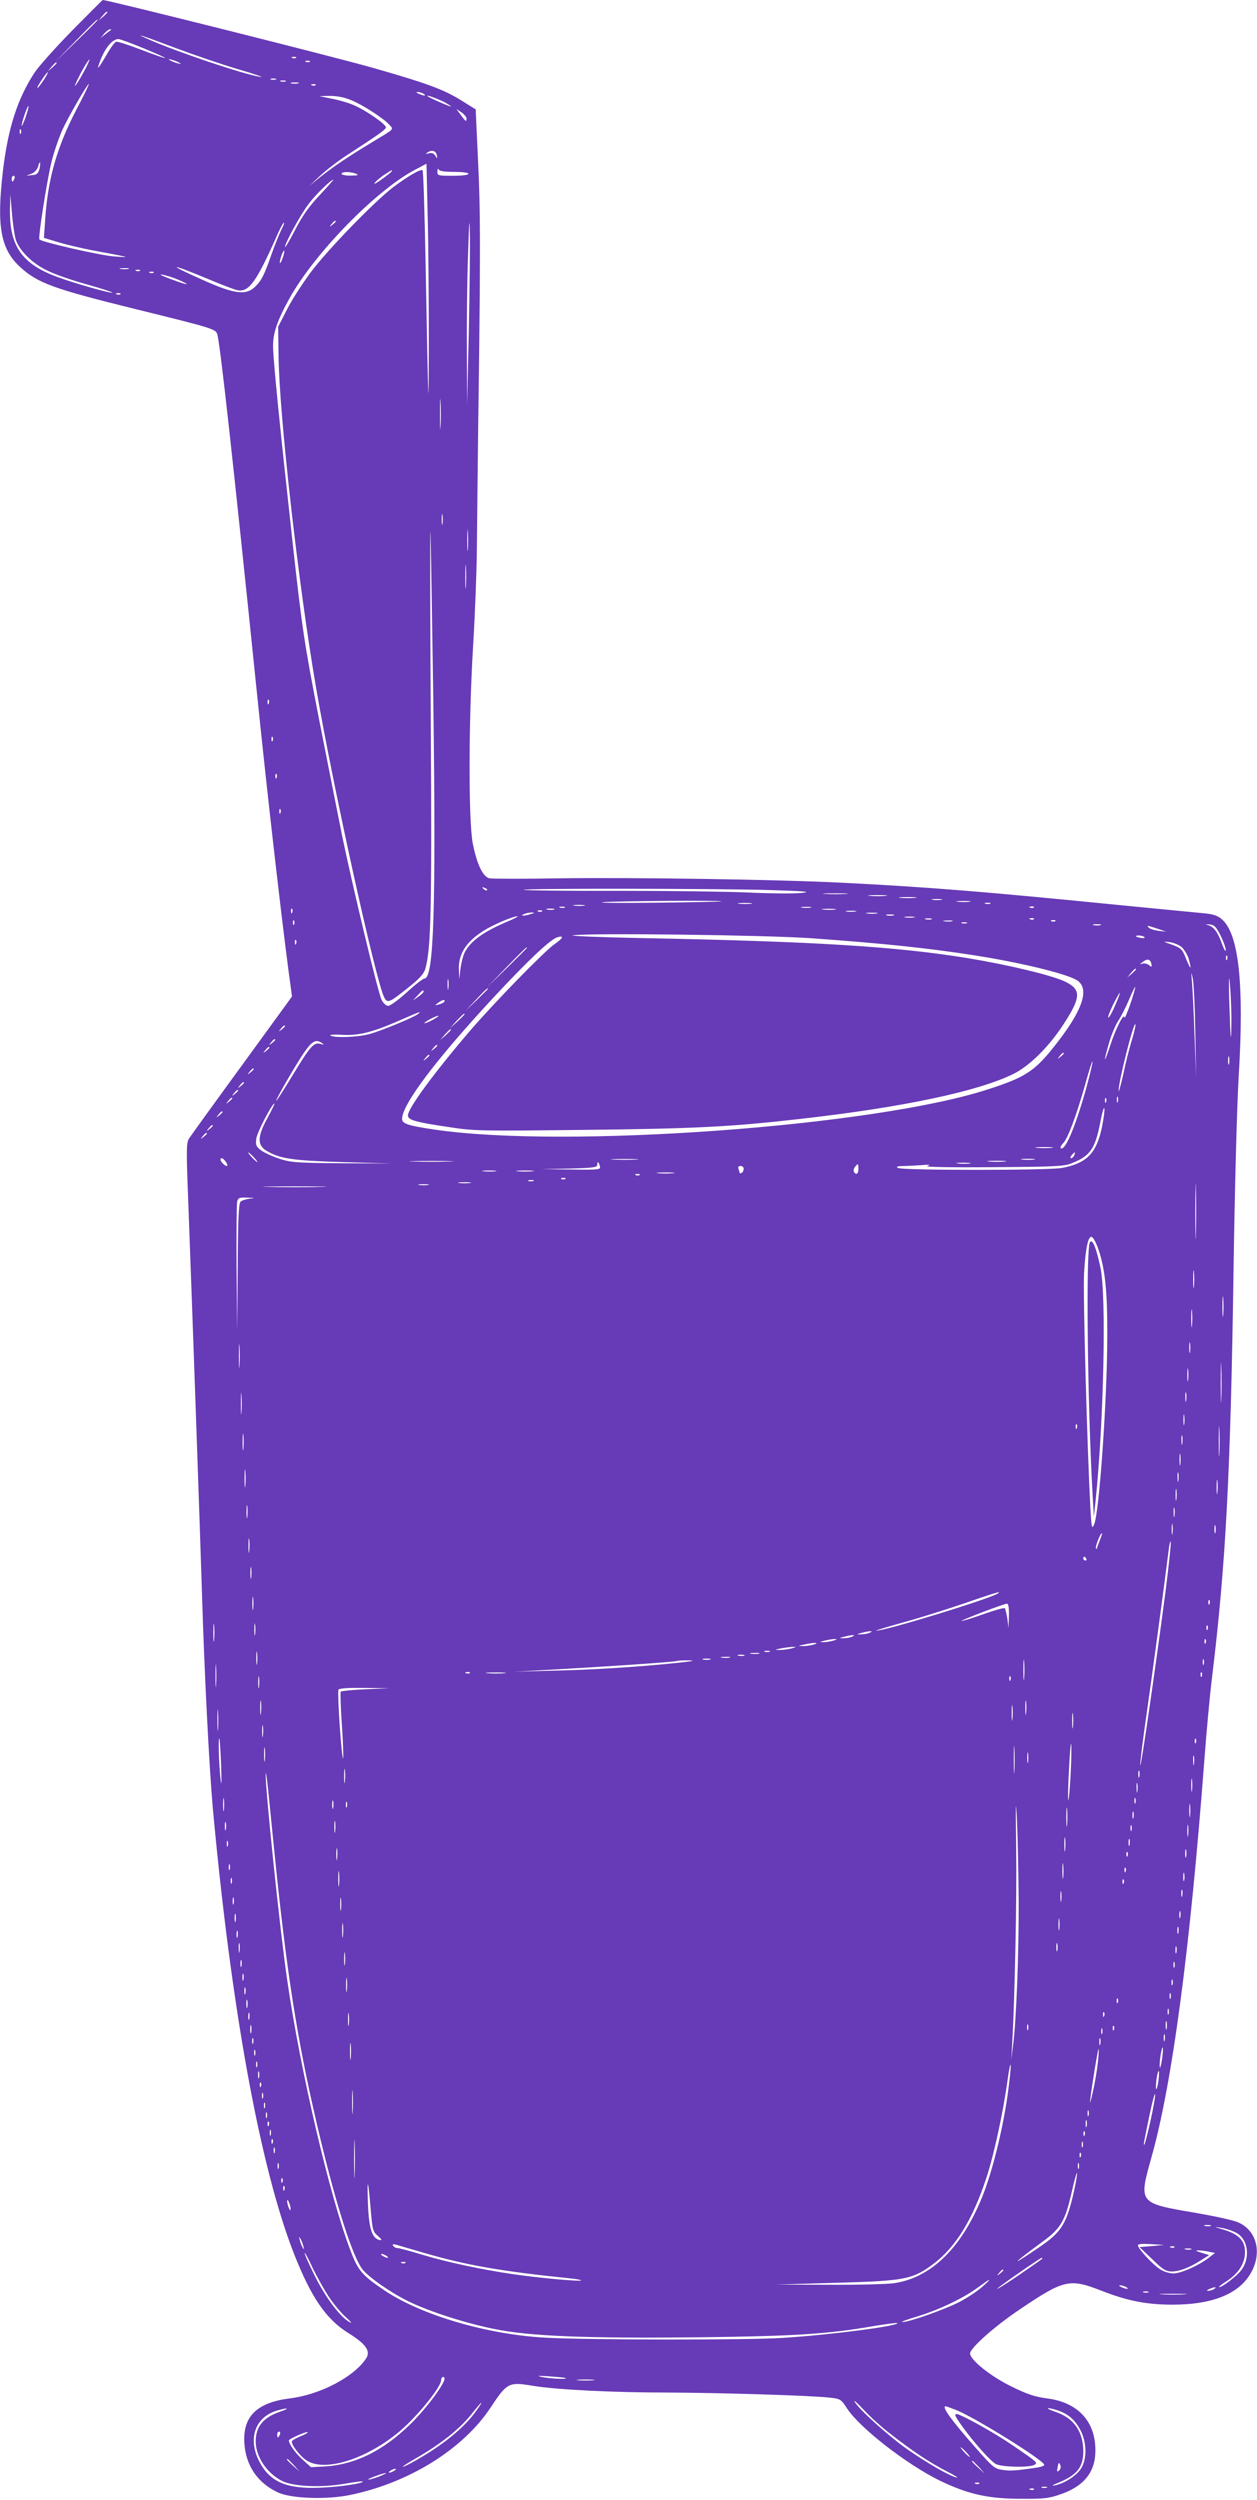 <?xml version="1.0" standalone="no"?>
<!DOCTYPE svg PUBLIC "-//W3C//DTD SVG 20010904//EN"
 "http://www.w3.org/TR/2001/REC-SVG-20010904/DTD/svg10.dtd">
<svg version="1.0" xmlns="http://www.w3.org/2000/svg"
 width="644pt" height="1280pt" viewBox="0 0 644 1280"
 preserveAspectRatio="xMidYMid meet">
<g transform="translate(0,1280) scale(0.1,-0.1)"
fill="#673ab7" stroke="none">
<path d="M369 12643 c-85 -87 -172 -184 -192 -215 -88 -134 -136 -285 -162
-503 -33 -284 -12 -400 88 -492 89 -82 170 -112 597 -217 406 -100 406 -101
414 -131 16 -64 81 -652 201 -1820 52 -511 124 -1138 163 -1434 l18 -133 -256
-352 c-141 -193 -263 -362 -272 -376 -14 -23 -14 -59 -2 -365 17 -446 61
-1703 69 -1970 12 -398 36 -871 55 -1090 94 -1025 242 -1840 416 -2284 88
-223 164 -335 278 -406 91 -56 116 -93 92 -130 -62 -95 -236 -186 -391 -205
-169 -21 -242 -93 -233 -229 7 -116 69 -205 173 -253 69 -31 246 -37 366 -13
304 62 582 235 723 449 83 126 93 131 213 111 115 -20 412 -35 692 -35 264 -1
736 -15 831 -26 56 -6 59 -8 90 -56 65 -99 305 -286 475 -369 143 -69 247 -93
415 -93 116 -1 145 2 203 23 121 41 180 115 179 226 0 148 -90 245 -248 265
-61 8 -101 21 -180 60 -106 51 -214 137 -214 170 0 28 129 142 258 228 224
151 252 157 416 93 133 -52 231 -71 363 -71 214 0 352 60 409 176 49 100 18
206 -72 245 -23 11 -121 32 -218 49 -295 50 -293 48 -226 287 106 377 197
1064 270 2028 11 149 29 342 40 430 70 574 95 1044 110 2095 6 399 17 822 26
975 29 477 1 735 -87 809 -21 18 -45 26 -91 30 -35 3 -225 22 -423 41 -693 69
-986 93 -1424 115 -326 17 -1077 28 -1447 23 -187 -3 -352 -3 -367 0 -34 9
-64 73 -85 179 -22 116 -22 617 2 1013 10 165 18 383 19 485 1 102 5 525 11
941 7 599 7 815 -4 1038 l-13 281 -74 46 c-90 56 -177 88 -447 165 -195 56
-1363 349 -1390 349 -1 0 -72 -71 -157 -157z m181 94 c0 -2 -10 -12 -22 -23
l-23 -19 19 23 c18 21 26 27 26 19z m-50 -40 c0 -1 -48 -50 -107 -107 l-108
-105 105 108 c97 99 110 112 110 104z m69 -50 c-2 -1 -15 -11 -29 -22 l-25
-20 19 23 c11 12 24 22 29 22 6 0 8 -1 6 -3z m331 -93 c96 -36 243 -86 325
-110 83 -24 132 -42 110 -38 -86 13 -428 128 -575 193 -84 37 -35 21 140 -45z
m-165 -1 c63 -26 113 -48 111 -50 -2 -2 -57 17 -122 42 -65 25 -123 44 -130
41 -7 -3 -30 -34 -50 -70 -21 -36 -39 -64 -41 -62 -2 2 7 28 20 58 24 53 57
88 84 88 7 0 65 -21 128 -47z m782 -49 c-3 -3 -12 -4 -19 -1 -8 3 -5 6 6 6 11
1 17 -2 13 -5z m-1091 -78 c-20 -37 -39 -66 -42 -66 -3 0 12 31 32 70 21 38
40 68 42 65 2 -2 -12 -33 -32 -69z m494 52 c10 -6 7 -7 -10 -2 -14 3 -32 11
-40 16 -10 6 -7 7 10 2 14 -3 32 -11 40 -16z m667 6 c-3 -3 -12 -4 -19 -1 -8
3 -5 6 6 6 11 1 17 -2 13 -5z m-1297 -7 c0 -2 -10 -12 -22 -23 l-23 -19 19 23
c18 21 26 27 26 19z m-66 -87 c-15 -22 -29 -40 -31 -40 -5 0 3 15 29 53 30 43
31 32 2 -13z m1189 3 c-7 -2 -19 -2 -25 0 -7 3 -2 5 12 5 14 0 19 -2 13 -5z
m50 -10 c-7 -2 -19 -2 -25 0 -7 3 -2 5 12 5 14 0 19 -2 13 -5z m65 -10 c-10
-2 -26 -2 -35 0 -10 3 -2 5 17 5 19 0 27 -2 18 -5z m-1137 -135 c-99 -191
-145 -351 -159 -555 l-7 -101 70 -21 c38 -12 115 -30 170 -41 214 -40 208 -39
120 -33 -66 4 -369 73 -383 87 -8 8 40 309 62 398 13 51 38 124 55 162 31 67
128 236 136 236 3 0 -26 -60 -64 -132z m1226 126 c-3 -3 -12 -4 -19 -1 -8 3
-5 6 6 6 11 1 17 -2 13 -5z m553 -44 c18 -12 2 -12 -25 0 -13 6 -15 9 -5 9 8
0 22 -4 30 -9z m-370 -33 c60 -25 164 -92 195 -126 22 -26 32 -16 -95 -93
-121 -73 -197 -125 -260 -175 l-55 -45 55 52 c30 28 93 77 140 107 163 106
194 128 197 140 5 13 -98 86 -163 114 -24 11 -74 26 -111 33 l-68 14 55 1 c36
0 74 -7 110 -22z m473 -8 c20 -11 37 -21 37 -24 0 -4 -111 44 -120 53 -9 9 45
-11 83 -29z m-2142 -80 c-11 -30 -20 -49 -20 -43 -1 15 30 106 35 101 2 -2 -5
-28 -15 -58z m2259 -5 c0 -20 -3 -18 -29 17 l-23 31 26 -17 c14 -10 26 -24 26
-31z m-2283 -76 c-3 -8 -6 -5 -6 6 -1 11 2 17 5 13 3 -3 4 -12 1 -19z m2131
-113 c3 -19 2 -19 -8 -2 -8 12 -18 16 -33 12 -18 -5 -19 -4 -7 4 22 16 44 9
48 -14z m-2036 -71 c-7 -23 -14 -29 -38 -31 l-29 -2 27 10 c15 6 29 21 33 36
3 14 8 23 10 21 2 -2 1 -17 -3 -34z m1995 -884 c-1 -401 -2 -391 -16 373 -5
274 -12 502 -16 505 -8 9 -75 -30 -150 -86 -98 -75 -335 -319 -423 -436 -45
-61 -101 -148 -124 -195 l-43 -84 2 -146 c3 -303 102 -1179 193 -1706 87 -507
307 -1505 349 -1583 16 -30 26 -26 122 51 58 46 81 71 88 97 29 101 34 294 28
1263 -3 539 -4 977 -2 975 2 -1 8 -390 15 -863 14 -1058 3 -1425 -45 -1425 -7
0 -48 -31 -90 -70 -42 -38 -85 -70 -96 -70 -11 0 -25 13 -34 31 -17 32 -139
540 -199 824 -19 94 -73 366 -120 605 -78 401 -88 471 -135 895 -66 598 -101
945 -102 1021 -1 68 22 135 85 248 129 231 443 552 641 656 l60 32 6 -269 c4
-147 6 -437 6 -643z m129 870 c43 0 74 -4 74 -10 0 -6 -33 -10 -80 -10 -77 0
-80 1 -79 23 0 12 3 16 6 10 3 -9 29 -13 79 -13z m-320 2 c-2 -4 -26 -23 -53
-42 -26 -19 -41 -26 -33 -16 8 10 30 29 50 42 39 25 43 27 36 16z m-181 -12
c15 -6 8 -9 -27 -9 -27 -1 -48 4 -48 9 0 12 47 12 75 0z m-1751 -25 c-4 -8 -8
-15 -10 -15 -2 0 -4 7 -4 15 0 8 4 15 10 15 5 0 7 -7 4 -15z m1563 -85 c-54
-57 -89 -107 -125 -177 -28 -54 -51 -93 -52 -88 0 20 82 171 123 223 35 47
113 122 125 122 2 0 -30 -36 -71 -80z m-1557 -224 c17 -58 88 -128 168 -164
37 -18 127 -49 200 -69 72 -20 129 -39 127 -41 -5 -6 -189 46 -279 79 -184 67
-248 159 -245 349 l2 75 8 -95 c4 -52 13 -112 19 -134z m2322 -466 l-9 -385
-1 271 c-1 149 1 374 6 500 5 173 8 201 9 114 2 -63 -1 -288 -5 -500z m-682
556 c0 -2 -8 -10 -17 -17 -16 -13 -17 -12 -4 4 13 16 21 21 21 13z m-279 -43
c-10 -21 -33 -77 -50 -125 -38 -109 -52 -136 -86 -168 -45 -43 -106 -35 -260
34 -199 88 -181 92 27 5 64 -27 129 -52 145 -55 58 -12 98 44 206 289 14 31
28 57 32 57 3 0 -3 -17 -14 -37z m8 -142 c-6 -18 -13 -30 -15 -28 -2 2 1 18 7
36 6 18 13 30 15 28 2 -2 -1 -18 -7 -36z m-791 -58 c-10 -2 -28 -2 -40 0 -13
2 -5 4 17 4 22 1 32 -1 23 -4z m59 -9 c-3 -3 -12 -4 -19 -1 -8 3 -5 6 6 6 11
1 17 -2 13 -5z m70 -10 c-3 -3 -12 -4 -19 -1 -8 3 -5 6 6 6 11 1 17 -2 13 -5z
m126 -36 c74 -32 50 -30 -38 3 -44 16 -64 26 -45 23 19 -3 57 -15 83 -26z
m-296 -74 c-3 -3 -12 -4 -19 -1 -8 3 -5 6 6 6 11 1 17 -2 13 -5z m1640 -676
c-2 -35 -3 -7 -3 62 0 69 1 97 3 63 2 -35 2 -91 0 -125z m10 -500 c-2 -13 -4
-3 -4 22 0 25 2 35 4 23 2 -13 2 -33 0 -45z m130 -131 c-2 -23 -3 -1 -3 48 0
50 1 68 3 42 2 -26 2 -67 0 -90z m-10 -189 c-2 -29 -3 -8 -3 47 0 55 1 79 3
53 2 -26 2 -71 0 -100z m-1010 -600 c-3 -8 -6 -5 -6 6 -1 11 2 17 5 13 3 -3 4
-12 1 -19z m20 -190 c-3 -8 -6 -5 -6 6 -1 11 2 17 5 13 3 -3 4 -12 1 -19z m20
-190 c-3 -8 -6 -5 -6 6 -1 11 2 17 5 13 3 -3 4 -12 1 -19z m20 -180 c-3 -8 -6
-5 -6 6 -1 11 2 17 5 13 3 -3 4 -12 1 -19z m1058 -396 c-3 -3 -11 0 -18 7 -9
10 -8 11 6 5 10 -3 15 -9 12 -12z m1445 1 c192 -6 222 -9 165 -15 -38 -4 -158
-3 -265 2 -107 5 -410 9 -673 9 -263 -1 -481 2 -484 5 -9 8 971 7 1257 -1z
m393 -20 c-29 -2 -77 -2 -105 0 -29 2 -6 3 52 3 58 0 81 -1 53 -3z m205 -10
c-21 -2 -57 -2 -80 0 -24 2 -7 4 37 4 44 0 63 -2 43 -4z m150 -10 c-21 -2 -55
-2 -75 0 -21 2 -4 4 37 4 41 0 58 -2 38 -4z m135 -10 c-13 -2 -33 -2 -45 0
-13 2 -3 4 22 4 25 0 35 -2 23 -4z m-1128 -8 c-5 -2 -158 -5 -340 -7 -181 -2
-301 -1 -265 3 68 6 622 10 605 4z m1273 -2 c-15 -2 -42 -2 -60 0 -18 2 -6 4
27 4 33 0 48 -2 33 -4z m-1120 -10 c-15 -2 -42 -2 -60 0 -18 2 -6 4 27 4 33 0
48 -2 33 -4z m1225 0 c-7 -2 -19 -2 -25 0 -7 3 -2 5 12 5 14 0 19 -2 13 -5z
m-2080 -10 c-13 -2 -35 -2 -50 0 -16 2 -5 4 22 4 28 0 40 -2 28 -4z m-100 -10
c-7 -2 -19 -2 -25 0 -7 3 -2 5 12 5 14 0 19 -2 13 -5z m1260 0 c-13 -2 -33 -2
-45 0 -13 2 -3 4 22 4 25 0 35 -2 23 -4z m1144 1 c-3 -3 -12 -4 -19 -1 -8 3
-5 6 6 6 11 1 17 -2 13 -5z m-3800 -26 c-3 -8 -6 -5 -6 6 -1 11 2 17 5 13 3
-3 4 -12 1 -19z m1341 15 c-10 -2 -26 -2 -35 0 -10 3 -2 5 17 5 19 0 27 -2 18
-5z m1440 0 c-15 -2 -42 -2 -60 0 -18 2 -6 4 27 4 33 0 48 -2 33 -4z m-1501
-9 c-3 -3 -12 -4 -19 -1 -8 3 -5 6 6 6 11 1 17 -2 13 -5z m1606 -1 c-13 -2
-33 -2 -45 0 -13 2 -3 4 22 4 25 0 35 -2 23 -4z m-1663 -13 c-34 -11 -60 -11
-35 0 11 5 29 8 40 8 16 0 15 -2 -5 -8z m1773 3 c-13 -2 -35 -2 -50 0 -16 2
-5 4 22 4 28 0 40 -2 28 -4z m85 -10 c-10 -2 -26 -2 -35 0 -10 3 -2 5 17 5 19
0 27 -2 18 -5z m-1968 -27 c-129 -54 -196 -101 -228 -160 -9 -17 -19 -56 -23
-86 l-6 -55 -2 56 c-2 99 68 176 218 240 36 16 73 28 81 28 8 0 -10 -10 -40
-23z m2073 17 c-13 -2 -33 -2 -45 0 -13 2 -3 4 22 4 25 0 35 -2 23 -4z m90
-10 c-7 -2 -21 -2 -30 0 -10 3 -4 5 12 5 17 0 24 -2 18 -5z m524 1 c-3 -3 -12
-4 -19 -1 -8 3 -5 6 6 6 11 1 17 -2 13 -5z m-3790 -26 c-3 -8 -6 -5 -6 6 -1
11 2 17 5 13 3 -3 4 -12 1 -19z m3371 15 c-10 -2 -28 -2 -40 0 -13 2 -5 4 17
4 22 1 32 -1 23 -4z m529 1 c-3 -3 -12 -4 -19 -1 -8 3 -5 6 6 6 11 1 17 -2 13
-5z m-454 -11 c-7 -2 -19 -2 -25 0 -7 3 -2 5 12 5 14 0 19 -2 13 -5z m685 -10
c-10 -2 -26 -2 -35 0 -10 3 -2 5 17 5 19 0 27 -2 18 -5z m615 -52 c15 -30 27
-64 27 -75 -1 -12 -9 3 -20 33 -22 61 -43 88 -74 95 -12 2 -9 4 9 3 26 -2 34
-10 58 -56z m-323 34 l45 -15 -39 4 c-22 3 -44 10 -50 16 -13 13 -10 13 44 -5z
m-1770 -49 c372 -27 592 -50 830 -87 230 -36 452 -89 521 -124 78 -41 39 -158
-118 -353 -94 -117 -145 -150 -333 -210 -581 -189 -2159 -304 -2830 -206 -137
20 -170 30 -170 55 0 75 178 310 478 632 173 185 285 291 320 299 33 9 27 -6
-17 -36 -53 -37 -312 -303 -435 -446 -183 -214 -316 -395 -316 -431 0 -23 36
-34 205 -59 135 -21 162 -21 700 -15 565 6 755 16 1104 56 525 59 917 142
1096 232 79 40 174 133 246 241 99 149 101 189 16 230 -65 32 -291 86 -497
120 -367 60 -789 86 -1670 103 -217 4 -377 11 -355 14 74 13 987 2 1225 -15z
m1704 5 c3 -4 -6 -6 -19 -3 -14 2 -25 6 -25 8 0 8 39 4 44 -5z m-4347 -33 c-3
-8 -6 -5 -6 6 -1 11 2 17 5 13 3 -3 4 -12 1 -19z m4539 -19 c13 -13 28 -39 34
-58 16 -59 11 -59 -13 -1 -20 51 -26 56 -72 73 -49 17 -49 18 -11 13 21 -3 49
-15 62 -27z m-3356 -2 c0 -1 -46 -47 -102 -102 l-103 -100 100 103 c93 95 105
107 105 99z m3587 -59 c-3 -8 -6 -5 -6 6 -1 11 2 17 5 13 3 -3 4 -12 1 -19z
m-388 -24 c3 -16 1 -17 -13 -5 -9 7 -24 10 -33 7 -15 -5 -15 -4 2 9 23 18 39
15 44 -11z m-79 -27 c0 -2 -10 -12 -22 -23 l-23 -19 19 23 c18 21 26 27 26 19z
m489 -241 c0 -60 -1 -107 -3 -105 -2 2 -5 83 -8 179 -3 99 -2 145 2 105 4 -38
8 -119 9 -179z m-185 -81 l4 -230 -8 210 c-4 116 -10 239 -13 275 -5 58 -5 60
4 20 5 -25 11 -148 13 -275z m-3827 223 c-2 -13 -4 -3 -4 22 0 25 2 35 4 23 2
-13 2 -33 0 -45z m3494 -79 c-16 -46 -30 -77 -30 -69 -2 28 -44 -55 -72 -140
-33 -101 -38 -97 -8 7 11 41 33 93 48 116 15 23 40 72 56 110 15 37 30 66 31
64 2 -2 -9 -41 -25 -88z m-3291 78 c0 -1 -26 -27 -57 -57 l-58 -55 55 58 c50
53 60 62 60 54z m-330 -14 c0 -5 -13 -17 -28 -27 l-27 -19 24 26 c26 28 31 32
31 20z m3543 -71 c-14 -34 -30 -62 -35 -62 -4 0 7 29 24 65 18 35 33 63 35 61
2 -1 -9 -30 -24 -64z m-3437 19 c-3 -5 -16 -11 -28 -14 -22 -6 -22 -5 -4 8 22
17 40 20 32 6z m-132 -61 c-16 -16 -190 -88 -253 -105 -62 -16 -178 -20 -198
-7 -7 4 17 6 53 4 87 -6 157 11 289 68 124 54 122 53 109 40z m236 -3 c0 -2
-17 -19 -37 -38 l-38 -34 34 38 c33 34 41 42 41 34z m-160 -27 c-19 -11 -39
-19 -45 -19 -5 0 6 8 25 19 19 11 40 19 45 19 6 0 -6 -8 -25 -19z m3580 -102
c-13 -40 -33 -120 -45 -178 -13 -58 -24 -96 -24 -85 -1 44 76 351 86 341 3 -2
-5 -37 -17 -78z m-4340 68 c0 -2 -8 -10 -17 -17 -16 -13 -17 -12 -4 4 13 16
21 21 21 13z m850 -19 c0 -2 -12 -14 -27 -28 l-28 -24 24 28 c23 25 31 32 31
24z m-900 -51 c0 -2 -8 -10 -17 -17 -16 -13 -17 -12 -4 4 13 16 21 21 21 13z
m240 -17 c12 -8 10 -9 -8 -4 -34 10 -52 -11 -139 -154 -42 -70 -81 -130 -86
-136 -12 -12 39 81 96 175 77 127 99 146 137 119z m590 -13 c0 -2 -8 -10 -17
-17 -16 -13 -17 -12 -4 4 13 16 21 21 21 13z m-860 -10 c0 -2 -8 -10 -17 -17
-16 -13 -17 -12 -4 4 13 16 21 21 21 13z m4070 -30 c0 -2 -8 -10 -17 -17 -16
-13 -17 -12 -4 4 13 16 21 21 21 13z m-3250 -10 c0 -2 -8 -10 -17 -17 -16 -13
-17 -12 -4 4 13 16 21 21 21 13z m4097 -43 c-3 -10 -5 -2 -5 17 0 19 2 27 5
18 2 -10 2 -26 0 -35z m-732 -125 c-56 -200 -110 -327 -131 -306 -3 4 3 15 14
26 23 23 68 144 113 304 18 65 34 116 36 114 3 -2 -12 -64 -32 -138z m-4265
98 c0 -2 -8 -10 -17 -17 -16 -13 -17 -12 -4 4 13 16 21 21 21 13z m-50 -70 c0
-2 -8 -10 -17 -17 -16 -13 -17 -12 -4 4 13 16 21 21 21 13z m-30 -40 c0 -2 -8
-10 -17 -17 -16 -13 -17 -12 -4 4 13 16 21 21 21 13z m4507 -58 c-3 -7 -5 -2
-5 12 0 14 2 19 5 13 2 -7 2 -19 0 -25z m-4537 18 c0 -2 -8 -10 -17 -17 -16
-13 -17 -12 -4 4 13 16 21 21 21 13z m4477 -18 c-3 -8 -6 -5 -6 6 -1 11 2 17
5 13 3 -3 4 -12 1 -19z m-4297 -83 c-52 -94 -53 -139 -3 -168 69 -40 131 -49
388 -57 l250 -7 -255 1 c-232 2 -261 4 -321 24 -36 12 -79 32 -94 44 -23 18
-26 27 -22 58 4 32 81 180 93 180 3 0 -14 -34 -36 -75z m4276 -44 c-28 -136
-78 -187 -205 -211 -70 -13 -821 -13 -841 0 -11 7 -1 10 35 10 28 1 70 3 95 5
35 3 40 2 20 -5 -15 -5 112 -8 335 -6 309 2 366 4 403 19 98 38 123 74 150
215 9 48 18 78 20 66 2 -11 -4 -53 -12 -93z m-4506 75 c0 -2 -8 -10 -17 -17
-16 -13 -17 -12 -4 4 13 16 21 21 21 13z m-50 -70 c0 -2 -8 -10 -17 -17 -16
-13 -17 -12 -4 4 13 16 21 21 21 13z m-30 -40 c0 -2 -8 -10 -17 -17 -16 -13
-17 -12 -4 4 13 16 21 21 21 13z m4328 -73 c-21 -2 -55 -2 -75 0 -21 2 -4 4
37 4 41 0 58 -2 38 -4z m-4088 -48 c13 -14 21 -25 18 -25 -2 0 -15 11 -28 25
-13 14 -21 25 -18 25 2 0 15 -11 28 -25z m4204 10 c-4 -8 -11 -15 -16 -15 -6
0 -5 6 2 15 7 8 14 15 16 15 2 0 1 -7 -2 -15z m-4346 -35 c7 -11 9 -20 4 -20
-10 0 -32 22 -32 32 0 15 15 8 28 -12z m2100 13 c-32 -2 -84 -2 -115 0 -32 2
-6 3 57 3 63 0 89 -1 58 -3z m2040 0 c-15 -2 -42 -2 -60 0 -18 2 -6 4 27 4 33
0 48 -2 33 -4z m-2995 -10 c-51 -2 -135 -2 -185 0 -51 1 -10 3 92 3 102 0 143
-2 93 -3z m2845 0 c-21 -2 -57 -2 -80 0 -24 2 -7 4 37 4 44 0 63 -2 43 -4z
m-2075 -23 c5 -19 1 -20 -146 -18 l-152 2 143 3 c117 3 142 6 142 18 0 21 7
18 13 -5z m1895 13 c-15 -2 -42 -2 -60 0 -18 2 -6 4 27 4 33 0 48 -2 33 -4z
m-570 -28 c0 -26 -12 -33 -23 -15 -4 6 -1 17 5 25 16 20 18 19 18 -10z m-588
1 c0 -8 -4 -18 -10 -21 -5 -3 -10 -4 -10 -1 0 2 -3 11 -6 20 -4 11 -1 16 10
16 9 0 16 -6 16 -14z m2317 -333 c-1 -65 -3 -14 -3 112 0 127 2 180 3 118 2
-62 2 -165 0 -230z m-3589 320 c-15 -2 -42 -2 -60 0 -18 2 -6 4 27 4 33 0 48
-2 33 -4z m190 0 c-21 -2 -55 -2 -75 0 -21 2 -4 4 37 4 41 0 58 -2 38 -4z
m720 -10 c-21 -2 -55 -2 -75 0 -21 2 -4 4 37 4 41 0 58 -2 38 -4z m-171 -9
c-3 -3 -12 -4 -19 -1 -8 3 -5 6 6 6 11 1 17 -2 13 -5z m-380 -20 c-3 -3 -12
-4 -19 -1 -8 3 -5 6 6 6 11 1 17 -2 13 -5z m-164 -11 c-7 -2 -19 -2 -25 0 -7
3 -2 5 12 5 14 0 19 -2 13 -5z m-325 -10 c-16 -2 -40 -2 -55 0 -16 2 -3 4 27
4 30 0 43 -2 28 -4z m-215 -10 c-13 -2 -33 -2 -45 0 -13 2 -3 4 22 4 25 0 35
-2 23 -4z m-550 -10 c-73 -2 -193 -2 -265 0 -73 1 -14 3 132 3 146 0 205 -2
133 -3z m-363 -60 c-19 -3 -41 -9 -47 -15 -10 -8 -14 -90 -15 -337 l-3 -326
-3 320 c-1 176 0 330 3 343 5 19 11 22 53 20 40 -1 42 -2 12 -5z m4343 -247
c38 -104 51 -220 50 -461 -1 -324 -41 -896 -67 -959 -12 -28 -14 -21 -20 89
-16 302 -38 1092 -32 1195 7 127 21 193 39 187 7 -2 20 -25 30 -51z m494 -203
c-2 -21 -4 -4 -4 37 0 41 2 58 4 38 2 -21 2 -55 0 -75z m150 -145 c-2 -24 -4
-5 -4 42 0 47 2 66 4 43 2 -24 2 -62 0 -85z m-160 -55 c-2 -21 -4 -4 -4 37 0
41 2 58 4 38 2 -21 2 -55 0 -75z m-4880 -205 c-2 -29 -3 -8 -3 47 0 55 1 79 3
53 2 -26 2 -71 0 -100z m4870 70 c-2 -13 -4 -3 -4 22 0 25 2 35 4 23 2 -13 2
-33 0 -45z m160 -240 c-1 -46 -3 -9 -3 82 0 91 2 128 3 83 2 -46 2 -120 0
-165z m-170 95 c-2 -16 -4 -3 -4 27 0 30 2 43 4 28 2 -16 2 -40 0 -55z m-4850
-166 c-2 -23 -3 -1 -3 48 0 50 1 68 3 42 2 -26 2 -67 0 -90z m4840 61 c-2 -13
-4 -5 -4 17 -1 22 1 32 4 23 2 -10 2 -28 0 -40z m-10 -120 c-2 -13 -4 -3 -4
22 0 25 2 35 4 23 2 -13 2 -33 0 -45z m180 -150 c-2 -35 -3 -7 -3 62 0 69 1
97 3 63 2 -35 2 -91 0 -125z m-730 130 c-3 -8 -6 -5 -6 6 -1 11 2 17 5 13 3
-3 4 -12 1 -19z m-4270 -105 c-2 -21 -4 -6 -4 32 0 39 2 55 4 38 2 -18 2 -50
0 -70z m4810 25 c-2 -13 -4 -5 -4 17 -1 22 1 32 4 23 2 -10 2 -28 0 -40z m-10
-105 c-2 -16 -4 -5 -4 22 0 28 2 40 4 28 2 -13 2 -35 0 -50z m-4790 -110 c-2
-21 -4 -4 -4 37 0 41 2 58 4 38 2 -21 2 -55 0 -75z m4780 25 c-2 -13 -4 -5 -4
17 -1 22 1 32 4 23 2 -10 2 -28 0 -40z m200 -60 c-2 -18 -4 -6 -4 27 0 33 2
48 4 33 2 -15 2 -42 0 -60z m-210 -35 c-2 -16 -4 -5 -4 22 0 28 2 40 4 28 2
-13 2 -35 0 -50z m-4760 -90 c-2 -16 -4 -3 -4 27 0 30 2 43 4 28 2 -16 2 -40
0 -55z m4750 5 c-2 -13 -4 -5 -4 17 -1 22 1 32 4 23 2 -10 2 -28 0 -40z m-10
-90 c-2 -13 -4 -3 -4 22 0 25 2 35 4 23 2 -13 2 -33 0 -45z m220 5 c-3 -10 -5
-2 -5 17 0 19 2 27 5 18 2 -10 2 -26 0 -35z m-592 -39 c-8 -20 -15 -39 -15
-42 0 -3 -2 -3 -5 0 -6 5 22 78 30 78 3 0 -2 -16 -10 -36z m-4358 -56 c-2 -18
-4 -6 -4 27 0 33 2 48 4 33 2 -15 2 -42 0 -60z m4694 -209 c-52 -396 -126
-905 -129 -888 -2 9 11 111 27 225 30 207 103 749 118 874 4 36 9 55 11 44 2
-12 -11 -127 -27 -255z m-406 171 c3 -5 1 -10 -4 -10 -6 0 -11 5 -11 10 0 6 2
10 4 10 3 0 8 -4 11 -10z m-4278 -97 c-2 -16 -4 -5 -4 22 0 28 2 40 4 28 2
-13 2 -35 0 -50z m3823 -83 c-52 -30 -578 -191 -620 -189 -8 0 50 18 130 40
80 22 222 66 315 98 171 59 203 68 175 51z m-3813 -77 c-2 -16 -4 -3 -4 27 0
30 2 43 4 28 2 -16 2 -40 0 -55z m4900 25 c-3 -8 -6 -5 -6 6 -1 11 2 17 5 13
3 -3 4 -12 1 -19z m-1028 -60 l-2 -63 -6 47 c-4 26 -10 50 -13 54 -4 3 -52
-10 -108 -30 -56 -20 -107 -36 -113 -35 -13 0 211 86 231 88 8 1 12 -17 11
-61z m-4072 -125 c-2 -21 -4 -4 -4 37 0 41 2 58 4 38 2 -21 2 -55 0 -75z m210
30 c-2 -16 -4 -5 -4 22 0 28 2 40 4 28 2 -13 2 -35 0 -50z m4880 25 c-3 -8 -6
-5 -6 6 -1 11 2 17 5 13 3 -3 4 -12 1 -19z m-1732 -18 c-11 -5 -31 -8 -45 -8
-23 0 -22 1 5 8 42 11 65 11 40 0z m-90 -20 c-11 -5 -31 -8 -45 -8 -23 0 -22
1 5 8 42 11 65 11 40 0z m-95 -20 c-14 -4 -36 -8 -50 -8 -22 0 -22 1 5 8 17 4
39 8 50 8 16 0 15 -2 -5 -8z m1907 -12 c-3 -8 -6 -5 -6 6 -1 11 2 17 5 13 3
-3 4 -12 1 -19z m-2007 -8 c-14 -4 -38 -8 -55 -8 -29 1 -29 1 5 8 50 11 83 11
50 0z m-115 -20 c-16 -4 -43 -8 -60 -8 -29 1 -29 1 5 8 19 4 46 7 60 8 22 0
22 -1 -5 -8z m-2738 -77 c-2 -16 -4 -3 -4 27 0 30 2 43 4 28 2 -16 2 -40 0
-55z m2626 60 c-7 -2 -19 -2 -25 0 -7 3 -2 5 12 5 14 0 19 -2 13 -5z m-55 -10
c-10 -2 -28 -2 -40 0 -13 2 -5 4 17 4 22 1 32 -1 23 -4z m-75 -10 c-7 -2 -21
-2 -30 0 -10 3 -4 5 12 5 17 0 24 -2 18 -5z m1434 -115 c-2 -24 -4 -5 -4 42 0
47 2 66 4 43 2 -24 2 -62 0 -85z m-1509 105 c-10 -2 -28 -2 -40 0 -13 2 -5 4
17 4 22 1 32 -1 23 -4z m-2631 -140 c-2 -27 -3 -5 -3 47 0 52 1 74 3 48 2 -27
2 -69 0 -95z m2531 130 c-10 -2 -26 -2 -35 0 -10 3 -2 5 17 5 19 0 27 -2 18
-5z m2529 -25 c-3 -7 -5 -2 -5 12 0 14 2 19 5 13 2 -7 2 -19 0 -25z m-2707 7
c-195 -20 -427 -35 -635 -39 l-190 -5 165 9 c276 15 665 41 669 46 2 2 29 3
60 3 39 -1 18 -5 -69 -14z m-1053 -51 c-3 -3 -12 -4 -19 -1 -8 3 -5 6 6 6 11
1 17 -2 13 -5z m176 -1 c-24 -2 -62 -2 -85 0 -24 2 -5 4 42 4 47 0 66 -2 43
-4z m3574 -15 c-3 -8 -6 -5 -6 6 -1 11 2 17 5 13 3 -3 4 -12 1 -19z m-4830
-55 c-2 -16 -4 -5 -4 22 0 28 2 40 4 28 2 -13 2 -35 0 -50z m3850 35 c-3 -8
-6 -5 -6 6 -1 11 2 17 5 13 3 -3 4 -12 1 -19z m-3304 -47 c-67 -3 -124 -9
-127 -12 -3 -3 -1 -76 5 -162 6 -85 9 -166 7 -179 -2 -13 -10 59 -17 159 -7
99 -10 186 -7 192 5 7 51 10 134 9 l127 -2 -122 -5z m-536 -123 c-2 -18 -4 -6
-4 27 0 33 2 48 4 33 2 -15 2 -42 0 -60z m3920 0 c-2 -18 -4 -6 -4 27 0 33 2
48 4 33 2 -15 2 -42 0 -60z m-70 -30 c-2 -18 -4 -4 -4 32 0 36 2 50 4 33 2
-18 2 -48 0 -65z m-4070 -51 c-2 -23 -3 -1 -3 48 0 50 1 68 3 42 2 -26 2 -67
0 -90z m4380 11 c-2 -18 -4 -4 -4 32 0 36 2 50 4 33 2 -18 2 -48 0 -65z
m-4150 -45 c-2 -16 -4 -5 -4 22 0 28 2 40 4 28 2 -13 2 -35 0 -50z m-214 -153
c3 -89 2 -113 -3 -70 -8 69 -13 216 -6 209 2 -2 6 -65 9 -139z m4064 -27 c-2
-32 -3 -6 -3 57 0 63 1 89 3 58 2 -32 2 -84 0 -115z m930 145 c-3 -8 -6 -5 -6
6 -1 11 2 17 5 13 3 -3 4 -12 1 -19z m-642 -166 c-4 -73 -9 -131 -12 -129 -2
3 -1 74 4 158 4 85 9 143 11 129 2 -14 1 -85 -3 -158z m-4128 76 c-2 -18 -4
-6 -4 27 0 33 2 48 4 33 2 -15 2 -42 0 -60z m3910 -10 c-2 -13 -4 -3 -4 22 0
25 2 35 4 23 2 -13 2 -33 0 -45z m850 -10 c-2 -13 -4 -5 -4 17 -1 22 1 32 4
23 2 -10 2 -28 0 -40z m-4350 -90 c-2 -18 -4 -6 -4 27 0 33 2 48 4 33 2 -15 2
-42 0 -60z m-347 -498 c59 -550 114 -884 221 -1329 85 -353 165 -602 215 -669
33 -42 149 -123 241 -167 105 -51 289 -110 433 -139 183 -38 474 -49 1050 -43
492 6 657 16 894 57 66 11 121 18 123 16 15 -14 -335 -60 -585 -76 -182 -12
-1001 -11 -1217 1 -299 16 -638 116 -825 242 -116 78 -135 101 -174 203 -107
279 -257 919 -325 1389 -37 252 -112 979 -110 1054 1 20 10 -49 20 -154 10
-104 28 -278 39 -385z m4417 523 c-3 -10 -5 -4 -5 12 0 17 2 24 5 18 2 -7 2
-21 0 -30z m270 -70 c-2 -16 -4 -3 -4 27 0 30 2 43 4 28 2 -16 2 -40 0 -55z
m-280 -5 c-2 -13 -4 -5 -4 17 -1 22 1 32 4 23 2 -10 2 -28 0 -40z m-608 -563
c1 -263 -12 -611 -29 -740 l-9 -70 5 84 c13 234 24 739 20 1006 -3 223 -2 259
4 140 4 -88 8 -277 9 -420z m-4072 468 c-2 -16 -4 -3 -4 27 0 30 2 43 4 28 2
-16 2 -40 0 -55z m4670 35 c-3 -7 -5 -2 -5 12 0 14 2 19 5 13 2 -7 2 -19 0
-25z m-4110 -25 c-3 -10 -5 -2 -5 17 0 19 2 27 5 18 2 -10 2 -26 0 -35z m70 5
c-3 -7 -5 -2 -5 12 0 14 2 19 5 13 2 -7 2 -19 0 -25z m4320 -45 c-2 -16 -4 -3
-4 27 0 30 2 43 4 28 2 -16 2 -40 0 -55z m-630 -45 c-2 -24 -4 -7 -4 37 0 44
2 63 4 43 2 -21 2 -57 0 -80z m340 35 c-3 -10 -5 -4 -5 12 0 17 2 24 5 18 2
-7 2 -21 0 -30z m-4090 -70 c-2 -16 -4 -5 -4 22 0 28 2 40 4 28 2 -13 2 -35 0
-50z m-560 10 c-3 -10 -5 -2 -5 17 0 19 2 27 5 18 2 -10 2 -26 0 -35z m4930
-30 c-2 -16 -4 -5 -4 22 0 28 2 40 4 28 2 -13 2 -35 0 -50z m-290 25 c-3 -7
-5 -2 -5 12 0 14 2 19 5 13 2 -7 2 -19 0 -25z m-340 -100 c-2 -18 -4 -6 -4 27
0 33 2 48 4 33 2 -15 2 -42 0 -60z m330 25 c-3 -10 -5 -4 -5 12 0 17 2 24 5
18 2 -7 2 -21 0 -30z m-4620 -5 c-3 -7 -5 -2 -5 12 0 14 2 19 5 13 2 -7 2 -19
0 -25z m560 -65 c-2 -16 -4 -5 -4 22 0 28 2 40 4 28 2 -13 2 -35 0 -50z m4350
10 c-3 -10 -5 -2 -5 17 0 19 2 27 5 18 2 -10 2 -26 0 -35z m-300 5 c-3 -8 -6
-5 -6 6 -1 11 2 17 5 13 3 -3 4 -12 1 -19z m-330 -110 c-2 -18 -4 -4 -4 32 0
36 2 50 4 33 2 -18 2 -48 0 -65z m-4270 40 c-3 -7 -5 -2 -5 12 0 14 2 19 5 13
2 -7 2 -19 0 -25z m560 -80 c-2 -18 -4 -4 -4 32 0 36 2 50 4 33 2 -18 2 -48 0
-65z m4030 70 c-3 -8 -6 -5 -6 6 -1 11 2 17 5 13 3 -3 4 -12 1 -19z m300 -45
c-3 -10 -5 -2 -5 17 0 19 2 27 5 18 2 -10 2 -26 0 -35z m-4880 -15 c-3 -7 -5
-2 -5 12 0 14 2 19 5 13 2 -7 2 -19 0 -25z m4570 0 c-3 -8 -6 -5 -6 6 -1 11 2
17 5 13 3 -3 4 -12 1 -19z m-320 -90 c-2 -13 -4 -3 -4 22 0 25 2 35 4 23 2
-13 2 -33 0 -45z m620 25 c-3 -10 -5 -4 -5 12 0 17 2 24 5 18 2 -7 2 -21 0
-30z m-4310 -70 c-2 -16 -4 -3 -4 27 0 30 2 43 4 28 2 -16 2 -40 0 -55z m-550
30 c-3 -10 -5 -4 -5 12 0 17 2 24 5 18 2 -7 2 -21 0 -30z m4850 -70 c-3 -10
-5 -4 -5 12 0 17 2 24 5 18 2 -7 2 -21 0 -30z m-4840 -20 c-3 -10 -5 -2 -5 17
0 19 2 27 5 18 2 -10 2 -26 0 -35z m4220 -40 c-2 -16 -4 -5 -4 22 0 28 2 40 4
28 2 -13 2 -35 0 -50z m-3670 -35 c-2 -18 -4 -6 -4 27 0 33 2 48 4 33 2 -15 2
-42 0 -60z m4280 15 c-3 -10 -5 -4 -5 12 0 17 2 24 5 18 2 -7 2 -21 0 -30z
m-4820 -20 c-3 -10 -5 -4 -5 12 0 17 2 24 5 18 2 -7 2 -21 0 -30z m10 -75 c-2
-13 -4 -5 -4 17 -1 22 1 32 4 23 2 -10 2 -28 0 -40z m4190 5 c-3 -10 -5 -2 -5
17 0 19 2 27 5 18 2 -10 2 -26 0 -35z m610 -10 c-3 -10 -5 -4 -5 12 0 17 2 24
5 18 2 -7 2 -21 0 -30z m-4260 -60 c-2 -16 -4 -3 -4 27 0 30 2 43 4 28 2 -16
2 -40 0 -55z m-530 -10 c-3 -10 -5 -4 -5 12 0 17 2 24 5 18 2 -7 2 -21 0 -30z
m4780 -5 c-3 -7 -5 -2 -5 12 0 14 2 19 5 13 2 -7 2 -19 0 -25z m-4770 -65 c-3
-10 -5 -4 -5 12 0 17 2 24 5 18 2 -7 2 -21 0 -30z m530 -55 c-2 -18 -4 -6 -4
27 0 33 2 48 4 33 2 -15 2 -42 0 -60z m4230 30 c-3 -7 -5 -2 -5 12 0 14 2 19
5 13 2 -7 2 -19 0 -25z m-4750 -45 c-3 -10 -5 -4 -5 12 0 17 2 24 5 18 2 -7 2
-21 0 -30z m4740 -25 c-3 -7 -5 -2 -5 12 0 14 2 19 5 13 2 -7 2 -19 0 -25z
m-4730 -45 c-3 -10 -5 -2 -5 17 0 19 2 27 5 18 2 -10 2 -26 0 -35z m4460 25
c-3 -8 -6 -5 -6 6 -1 11 2 17 5 13 3 -3 4 -12 1 -19z m260 -60 c-3 -7 -5 -2
-5 12 0 14 2 19 5 13 2 -7 2 -19 0 -25z m-4200 -55 c-2 -16 -4 -3 -4 27 0 30
2 43 4 28 2 -16 2 -40 0 -55z m-510 30 c-3 -10 -5 -4 -5 12 0 17 2 24 5 18 2
-7 2 -21 0 -30z m4380 15 c-3 -8 -6 -5 -6 6 -1 11 2 17 5 13 3 -3 4 -12 1 -19z
m320 -65 c-3 -10 -5 -2 -5 17 0 19 2 27 5 18 2 -10 2 -26 0 -35z m-4690 -20
c-3 -10 -5 -2 -5 17 0 19 2 27 5 18 2 -10 2 -26 0 -35z m3980 15 c-3 -7 -5 -2
-5 12 0 14 2 19 5 13 2 -7 2 -19 0 -25z m440 0 c-3 -8 -6 -5 -6 6 -1 11 2 17
5 13 3 -3 4 -12 1 -19z m-60 -20 c-3 -7 -5 -2 -5 12 0 14 2 19 5 13 2 -7 2
-19 0 -25z m320 -35 c-3 -10 -5 -4 -5 12 0 17 2 24 5 18 2 -7 2 -21 0 -30z
m-4670 -15 c-3 -7 -5 -2 -5 12 0 14 2 19 5 13 2 -7 2 -19 0 -25z m4340 -5 c-3
-10 -5 -4 -5 12 0 17 2 24 5 18 2 -7 2 -21 0 -30z m-3840 -70 c-2 -21 -4 -6
-4 32 0 39 2 55 4 38 2 -18 2 -50 0 -70z m4157 -2 c-4 -28 -9 -50 -11 -47 -3
3 -2 28 2 56 4 28 9 49 12 47 2 -3 1 -28 -3 -56z m-4647 17 c-3 -7 -5 -2 -5
12 0 14 2 19 5 13 2 -7 2 -19 0 -25z m4318 -35 c-4 -38 -15 -106 -26 -153 -10
-47 -17 -67 -14 -45 9 79 40 265 43 265 2 0 1 -30 -3 -67z m-4308 -25 c-3 -7
-5 -2 -5 12 0 14 2 19 5 13 2 -7 2 -19 0 -25z m3844 -153 c-26 -178 -77 -382
-126 -506 -106 -266 -263 -421 -455 -449 -36 -5 -186 -9 -335 -8 l-270 1 305
9 c357 10 394 17 501 96 116 87 202 227 274 446 38 116 86 339 107 496 7 52
14 87 16 77 2 -10 -6 -83 -17 -162z m-3834 98 c-3 -10 -5 -4 -5 12 0 17 2 24
5 18 2 -7 2 -21 0 -30z m4608 -18 c-4 -25 -9 -44 -12 -41 -2 2 -1 25 2 51 4
25 9 44 12 41 2 -2 1 -25 -2 -51z m-4598 -27 c-3 -8 -6 -5 -6 6 -1 11 2 17 5
13 3 -3 4 -12 1 -19z m470 -130 c-2 -29 -3 -8 -3 47 0 55 1 79 3 53 2 -26 2
-71 0 -100z m-460 70 c-3 -7 -5 -2 -5 12 0 14 2 19 5 13 2 -7 2 -19 0 -25z
m4548 -114 c-15 -66 -29 -121 -32 -124 -6 -6 -5 0 28 159 13 62 25 107 27 98
2 -8 -9 -68 -23 -133z m-4538 64 c-3 -7 -5 -2 -5 12 0 14 2 19 5 13 2 -7 2
-19 0 -25z m4220 -40 c-3 -7 -5 -2 -5 12 0 14 2 19 5 13 2 -7 2 -19 0 -25z
m-4210 -10 c-3 -7 -5 -2 -5 12 0 14 2 19 5 13 2 -7 2 -19 0 -25z m4200 -45
c-3 -10 -5 -4 -5 12 0 17 2 24 5 18 2 -7 2 -21 0 -30z m-4190 5 c-3 -8 -6 -5
-6 6 -1 11 2 17 5 13 3 -3 4 -12 1 -19z m10 -50 c-3 -7 -5 -2 -5 12 0 14 2 19
5 13 2 -7 2 -19 0 -25z m430 -200 c-1 -46 -3 -11 -3 77 0 88 2 125 3 83 2 -42
2 -114 0 -160z m3740 200 c-3 -8 -6 -5 -6 6 -1 11 2 17 5 13 3 -3 4 -12 1 -19z
m-4160 -40 c-3 -8 -6 -5 -6 6 -1 11 2 17 5 13 3 -3 4 -12 1 -19z m4150 -20
c-3 -7 -5 -2 -5 12 0 14 2 19 5 13 2 -7 2 -19 0 -25z m-4140 -30 c-3 -7 -5 -2
-5 12 0 14 2 19 5 13 2 -7 2 -19 0 -25z m4130 -20 c-3 -8 -6 -5 -6 6 -1 11 2
17 5 13 3 -3 4 -12 1 -19z m-4110 -60 c-3 -7 -5 -2 -5 12 0 14 2 19 5 13 2 -7
2 -19 0 -25z m4100 0 c-3 -7 -5 -2 -5 12 0 14 2 19 5 13 2 -7 2 -19 0 -25z
m-22 -105 c-40 -180 -64 -220 -184 -301 -150 -102 -142 -89 17 28 98 71 119
108 154 262 12 54 24 96 26 93 2 -2 -4 -39 -13 -82z m-4058 35 c-3 -8 -6 -5
-6 6 -1 11 2 17 5 13 3 -3 4 -12 1 -19z m452 -138 c9 -107 11 -116 37 -138 21
-19 23 -23 9 -21 -39 8 -55 59 -60 185 -5 143 1 131 14 -26z m-442 98 c-3 -8
-6 -5 -6 6 -1 11 2 17 5 13 3 -3 4 -12 1 -19z m32 -98 c0 -9 -4 -8 -9 5 -5 11
-9 27 -9 35 0 9 4 8 9 -5 5 -11 9 -27 9 -35z m4714 -87 c-7 -2 -21 -2 -30 0
-10 3 -4 5 12 5 17 0 24 -2 18 -5z m129 -34 c63 -32 76 -130 26 -194 -24 -30
-95 -85 -111 -85 -6 0 10 13 35 29 55 35 88 80 95 129 9 73 -22 111 -114 138
-45 13 -46 13 -8 8 21 -3 56 -14 77 -25z m-4778 -69 c5 -17 4 -20 -2 -10 -5 8
-13 26 -16 40 -5 17 -4 20 2 10 5 -8 13 -26 16 -40z m4347 0 l-63 -5 65 -62
c54 -53 71 -63 100 -63 40 0 91 20 151 58 l41 26 -40 12 c-29 9 -33 12 -15 12
14 0 38 -3 55 -7 l30 -6 -35 -27 c-52 -39 -140 -78 -179 -78 -18 0 -49 9 -67
21 -37 23 -114 106 -114 123 0 7 22 9 67 6 l68 -4 -64 -6z m-3731 -34 c219
-64 396 -95 758 -132 30 -3 52 -8 49 -10 -6 -6 -217 13 -347 32 -158 23 -342
62 -467 100 -62 19 -119 34 -127 34 -8 0 -18 5 -22 12 -5 7 -1 9 12 6 10 -3
75 -22 144 -42z m3847 28 c-3 -3 -12 -4 -19 -1 -8 3 -5 6 6 6 11 1 17 -2 13
-5z m86 -11 c-7 -2 -21 -2 -30 0 -10 3 -4 5 12 5 17 0 24 -2 18 -5z m-4418
-243 c25 -38 65 -85 88 -105 23 -20 32 -32 21 -26 -47 23 -123 123 -178 232
-31 62 -56 117 -55 123 0 6 18 -26 39 -72 22 -46 60 -114 85 -152z m295 210
c8 -5 11 -10 5 -10 -5 0 -17 5 -25 10 -8 5 -10 10 -5 10 6 0 17 -5 25 -10z
m3360 -14 c0 -2 -55 -40 -122 -86 -68 -46 -116 -76 -108 -67 14 14 220 157
227 157 2 0 3 -2 3 -4z m-3263 -22 c-3 -3 -12 -4 -19 -1 -8 3 -5 6 6 6 11 1
17 -2 13 -5z m3063 -38 c0 -2 -8 -10 -17 -17 -16 -13 -17 -12 -4 4 13 16 21
21 21 13z m-108 -85 c-23 -20 -73 -54 -111 -74 -68 -37 -267 -108 -299 -106
-9 0 24 13 75 28 110 33 239 94 313 149 69 51 77 52 22 3z m738 -1 c18 -12 2
-12 -25 0 -13 6 -15 9 -5 9 8 0 22 -4 30 -9z m450 -10 c-8 -5 -22 -9 -30 -9
-10 0 -8 3 5 9 27 12 43 12 25 0z m-337 -17 c-7 -2 -19 -2 -25 0 -7 3 -2 5 12
5 14 0 19 -2 13 -5z m185 -10 c-32 -2 -84 -2 -115 0 -32 2 -6 3 57 3 63 0 89
-1 58 -3z m-3169 -429 c8 -7 -84 -3 -124 6 -29 6 -17 7 40 3 44 -3 82 -7 84
-9z m-623 -11 c-19 -48 -105 -159 -179 -230 -137 -132 -278 -201 -428 -211
l-76 -4 -42 38 c-37 33 -71 81 -71 99 0 8 91 48 96 42 3 -2 -13 -12 -35 -20
-21 -9 -42 -20 -45 -25 -8 -14 40 -78 77 -101 91 -56 291 4 458 137 93 73 229
238 229 276 0 9 5 16 11 16 6 0 8 -7 5 -17z m762 0 c-21 -2 -55 -2 -75 0 -21
2 -4 4 37 4 41 0 58 -2 38 -4z m1527 -277 c113 -88 198 -144 285 -189 41 -21
64 -35 50 -32 -41 11 -153 76 -252 145 -94 66 -251 207 -270 244 -6 11 15 -8
48 -43 32 -35 94 -91 139 -125z m-2127 118 c-60 -84 -169 -173 -309 -252 -31
-18 -60 -32 -65 -32 -5 0 27 21 71 46 119 68 218 146 277 219 60 76 74 85 26
19z m2460 7 c96 -38 452 -259 452 -281 0 -5 -17 -11 -37 -14 -106 -16 -137
-18 -177 -12 -41 6 -51 15 -138 114 -123 139 -176 212 -153 212 2 0 26 -9 53
-19z m-3466 -10 c-84 -29 -122 -76 -122 -151 0 -77 56 -162 134 -202 56 -29
199 -36 321 -15 49 9 91 14 93 12 9 -9 -115 -28 -215 -32 -176 -8 -263 30
-317 139 -57 115 -17 224 94 256 59 17 68 12 12 -7z m3989 7 c52 -18 85 -46
113 -98 35 -64 36 -152 3 -201 -24 -36 -83 -74 -132 -84 -20 -4 -14 1 16 13
98 40 129 80 129 162 -1 101 -48 169 -142 201 -29 10 -46 18 -37 19 9 0 31 -5
50 -12z m-3987 -123 c-4 -8 -8 -15 -10 -15 -2 0 -4 7 -4 15 0 8 4 15 10 15 5
0 7 -7 4 -15z m3516 -90 c13 -14 21 -25 18 -25 -2 0 -15 11 -28 25 -13 14 -21
25 -18 25 2 0 15 -11 28 -25z m-3444 -67 l29 -33 -32 29 c-31 28 -38 36 -30
36 2 0 16 -15 33 -32z m3510 -10 l29 -33 -32 29 c-31 28 -38 36 -30 36 2 0 16
-15 33 -32z m417 8 c3 -8 0 -19 -7 -25 -10 -9 -12 -6 -8 14 5 29 8 31 15 11z
m-3413 -26 c-8 -5 -19 -10 -25 -10 -5 0 -3 5 5 10 8 5 20 10 25 10 6 0 3 -5
-5 -10z m-66 -25 c-17 -8 -44 -16 -60 -20 -16 -3 -6 4 21 14 57 22 86 26 39 6z
m3063 -41 c-3 -3 -12 -4 -19 -1 -8 3 -5 6 6 6 11 1 17 -2 13 -5z m346 -21 c-7
-2 -19 -2 -25 0 -7 3 -2 5 12 5 14 0 19 -2 13 -5z m-66 -9 c-3 -3 -12 -4 -19
-1 -8 3 -5 6 6 6 11 1 17 -2 13 -5z"/>
<path d="M5584 6440 c-21 -34 -13 -809 13 -1280 l7 -125 8 70 c43 413 57 1058
26 1205 -22 103 -41 149 -54 130z"/>
<path d="M4905 413 c55 -85 164 -211 197 -229 31 -16 174 -19 198 -4 18 11 16
12 -112 100 -92 63 -266 160 -287 160 -10 0 -8 -8 4 -27z"/>
</g>
</svg>
